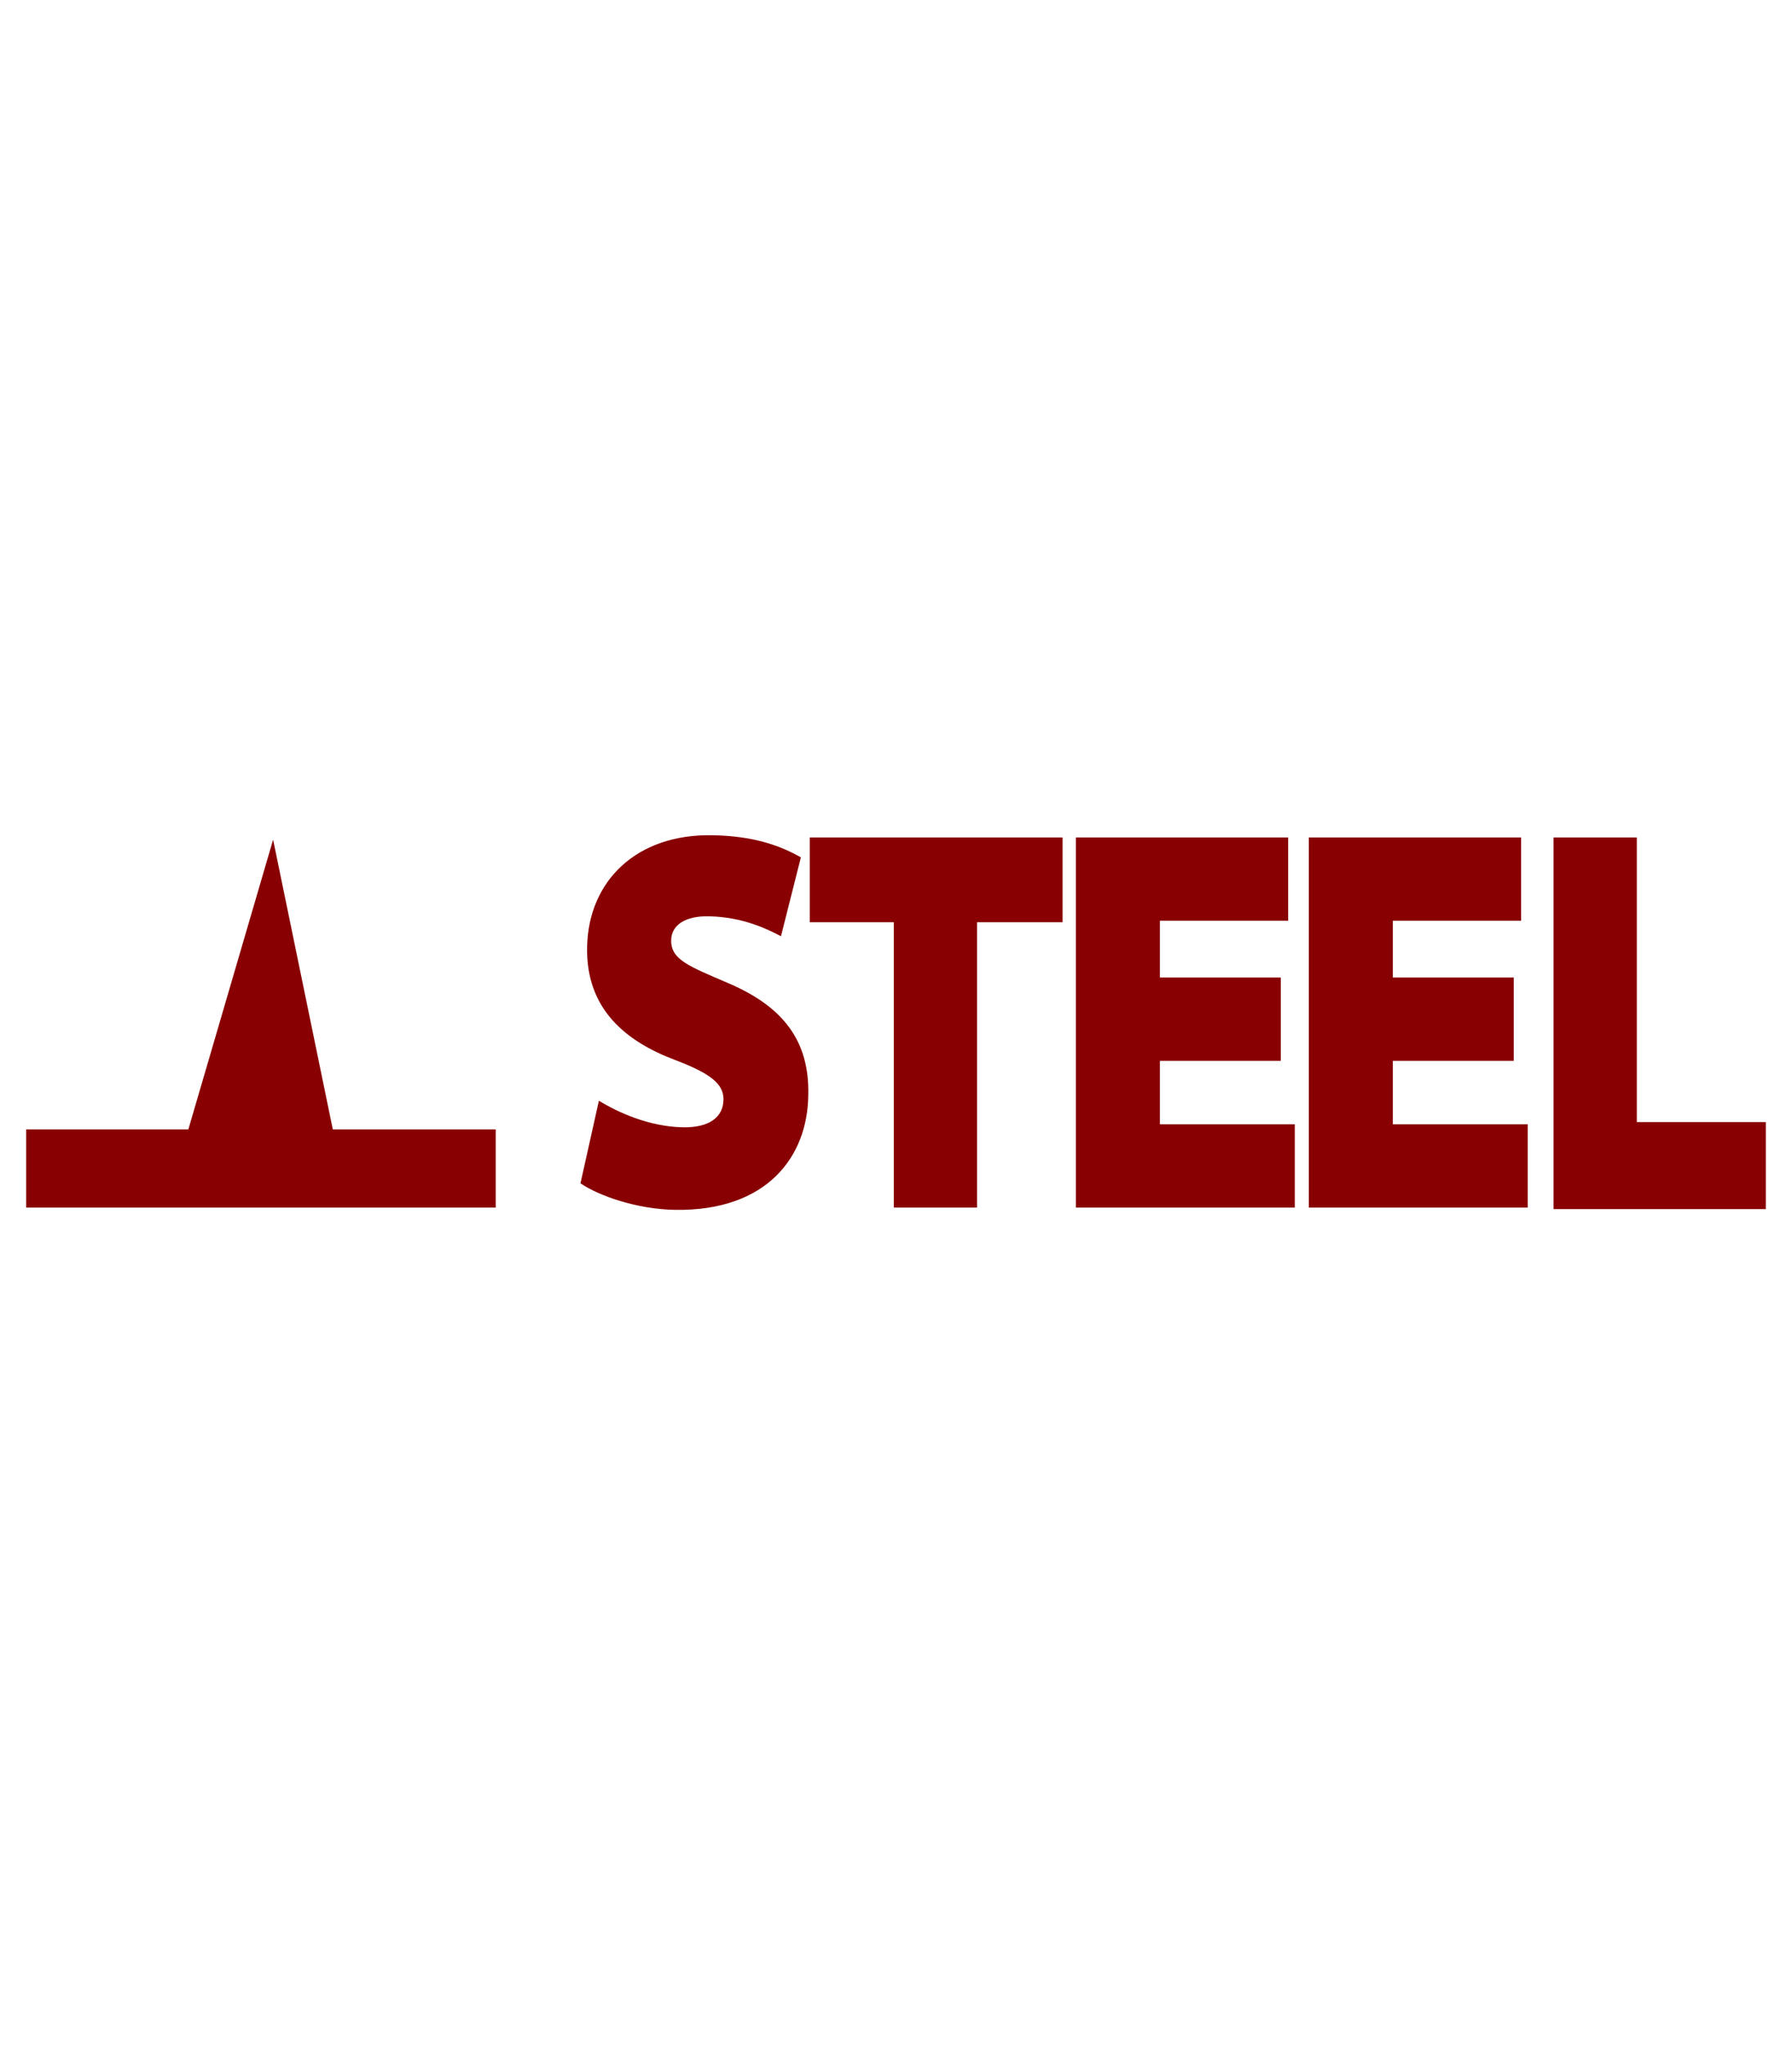 <?xml version="1.0" encoding="utf-8"?>
<!-- Generator: Adobe Illustrator 27.0.0, SVG Export Plug-In . SVG Version: 6.00 Build 0)  -->
<!DOCTYPE svg PUBLIC "-//W3C//DTD SVG 1.1//EN" "http://www.w3.org/Graphics/SVG/1.1/DTD/svg11.dtd">
<svg version="1.1" id="Camada_1" xmlns="http://www.w3.org/2000/svg" xmlns:xlink="http://www.w3.org/1999/xlink" x="0px" y="0px"
	 width="56.1px" height="64px" viewBox="0 0 56.1 64" style="enable-background:new 0 0 56.1 64;" xml:space="preserve">
<g>
	<path style="fill:#880001;" d="M22.765,30.754c-1.177-0.508-1.754-0.715-1.754-1.315c0-0.485,0.438-0.785,1.2-0.762
		c1.039,0.023,1.8,0.392,2.238,0.623l0.623-2.469c-0.692-0.392-1.523-0.669-2.769-0.692c-2.377-0.046-3.877,1.431-3.923,3.485
		c-0.046,1.962,1.223,2.977,2.769,3.554c1.085,0.415,1.5,0.738,1.5,1.223c0,0.554-0.438,0.9-1.292,0.877
		c-1.038-0.023-2.008-0.462-2.608-0.831l-0.577,2.585c0.577,0.392,1.754,0.808,2.954,0.831c2.908,0.046,4.154-1.685,4.177-3.577
		C25.35,32.577,24.519,31.492,22.765,30.754z"/>
	<polygon style="fill:#880001;" points="25.35,28.862 27.981,28.862 27.981,37.792 30.588,37.792 30.588,28.862 33.265,28.862 
		33.265,26.208 25.35,26.208 	"/>
	<polygon style="fill:#880001;" points="36.312,33.2 40.096,33.2 40.096,30.592 36.312,30.592 36.312,28.815 40.327,28.815 40.327,26.208 
		33.681,26.208 33.681,37.792 40.535,37.792 40.535,35.185 36.312,35.185 	"/>
	<polygon style="fill:#880001;" points="43.604,33.2 47.389,33.2 47.389,30.592 43.604,30.592 43.604,28.815 47.619,28.815 47.619,26.208 
		40.973,26.208 40.973,37.792 47.827,37.792 47.827,35.185 43.604,35.185 	"/>
	<polygon style="fill:#880001;" points="51.242,35.115 51.242,26.208 48.635,26.208 48.635,37.839 55.281,37.839 55.281,35.115 	"/>
	<polygon style="fill:#880001;" points="8.55,26.277 5.896,35.346 0.819,35.346 0.819,37.792 15.519,37.792 15.519,35.346 10.419,35.346 	
		"/>
</g>
</svg>
